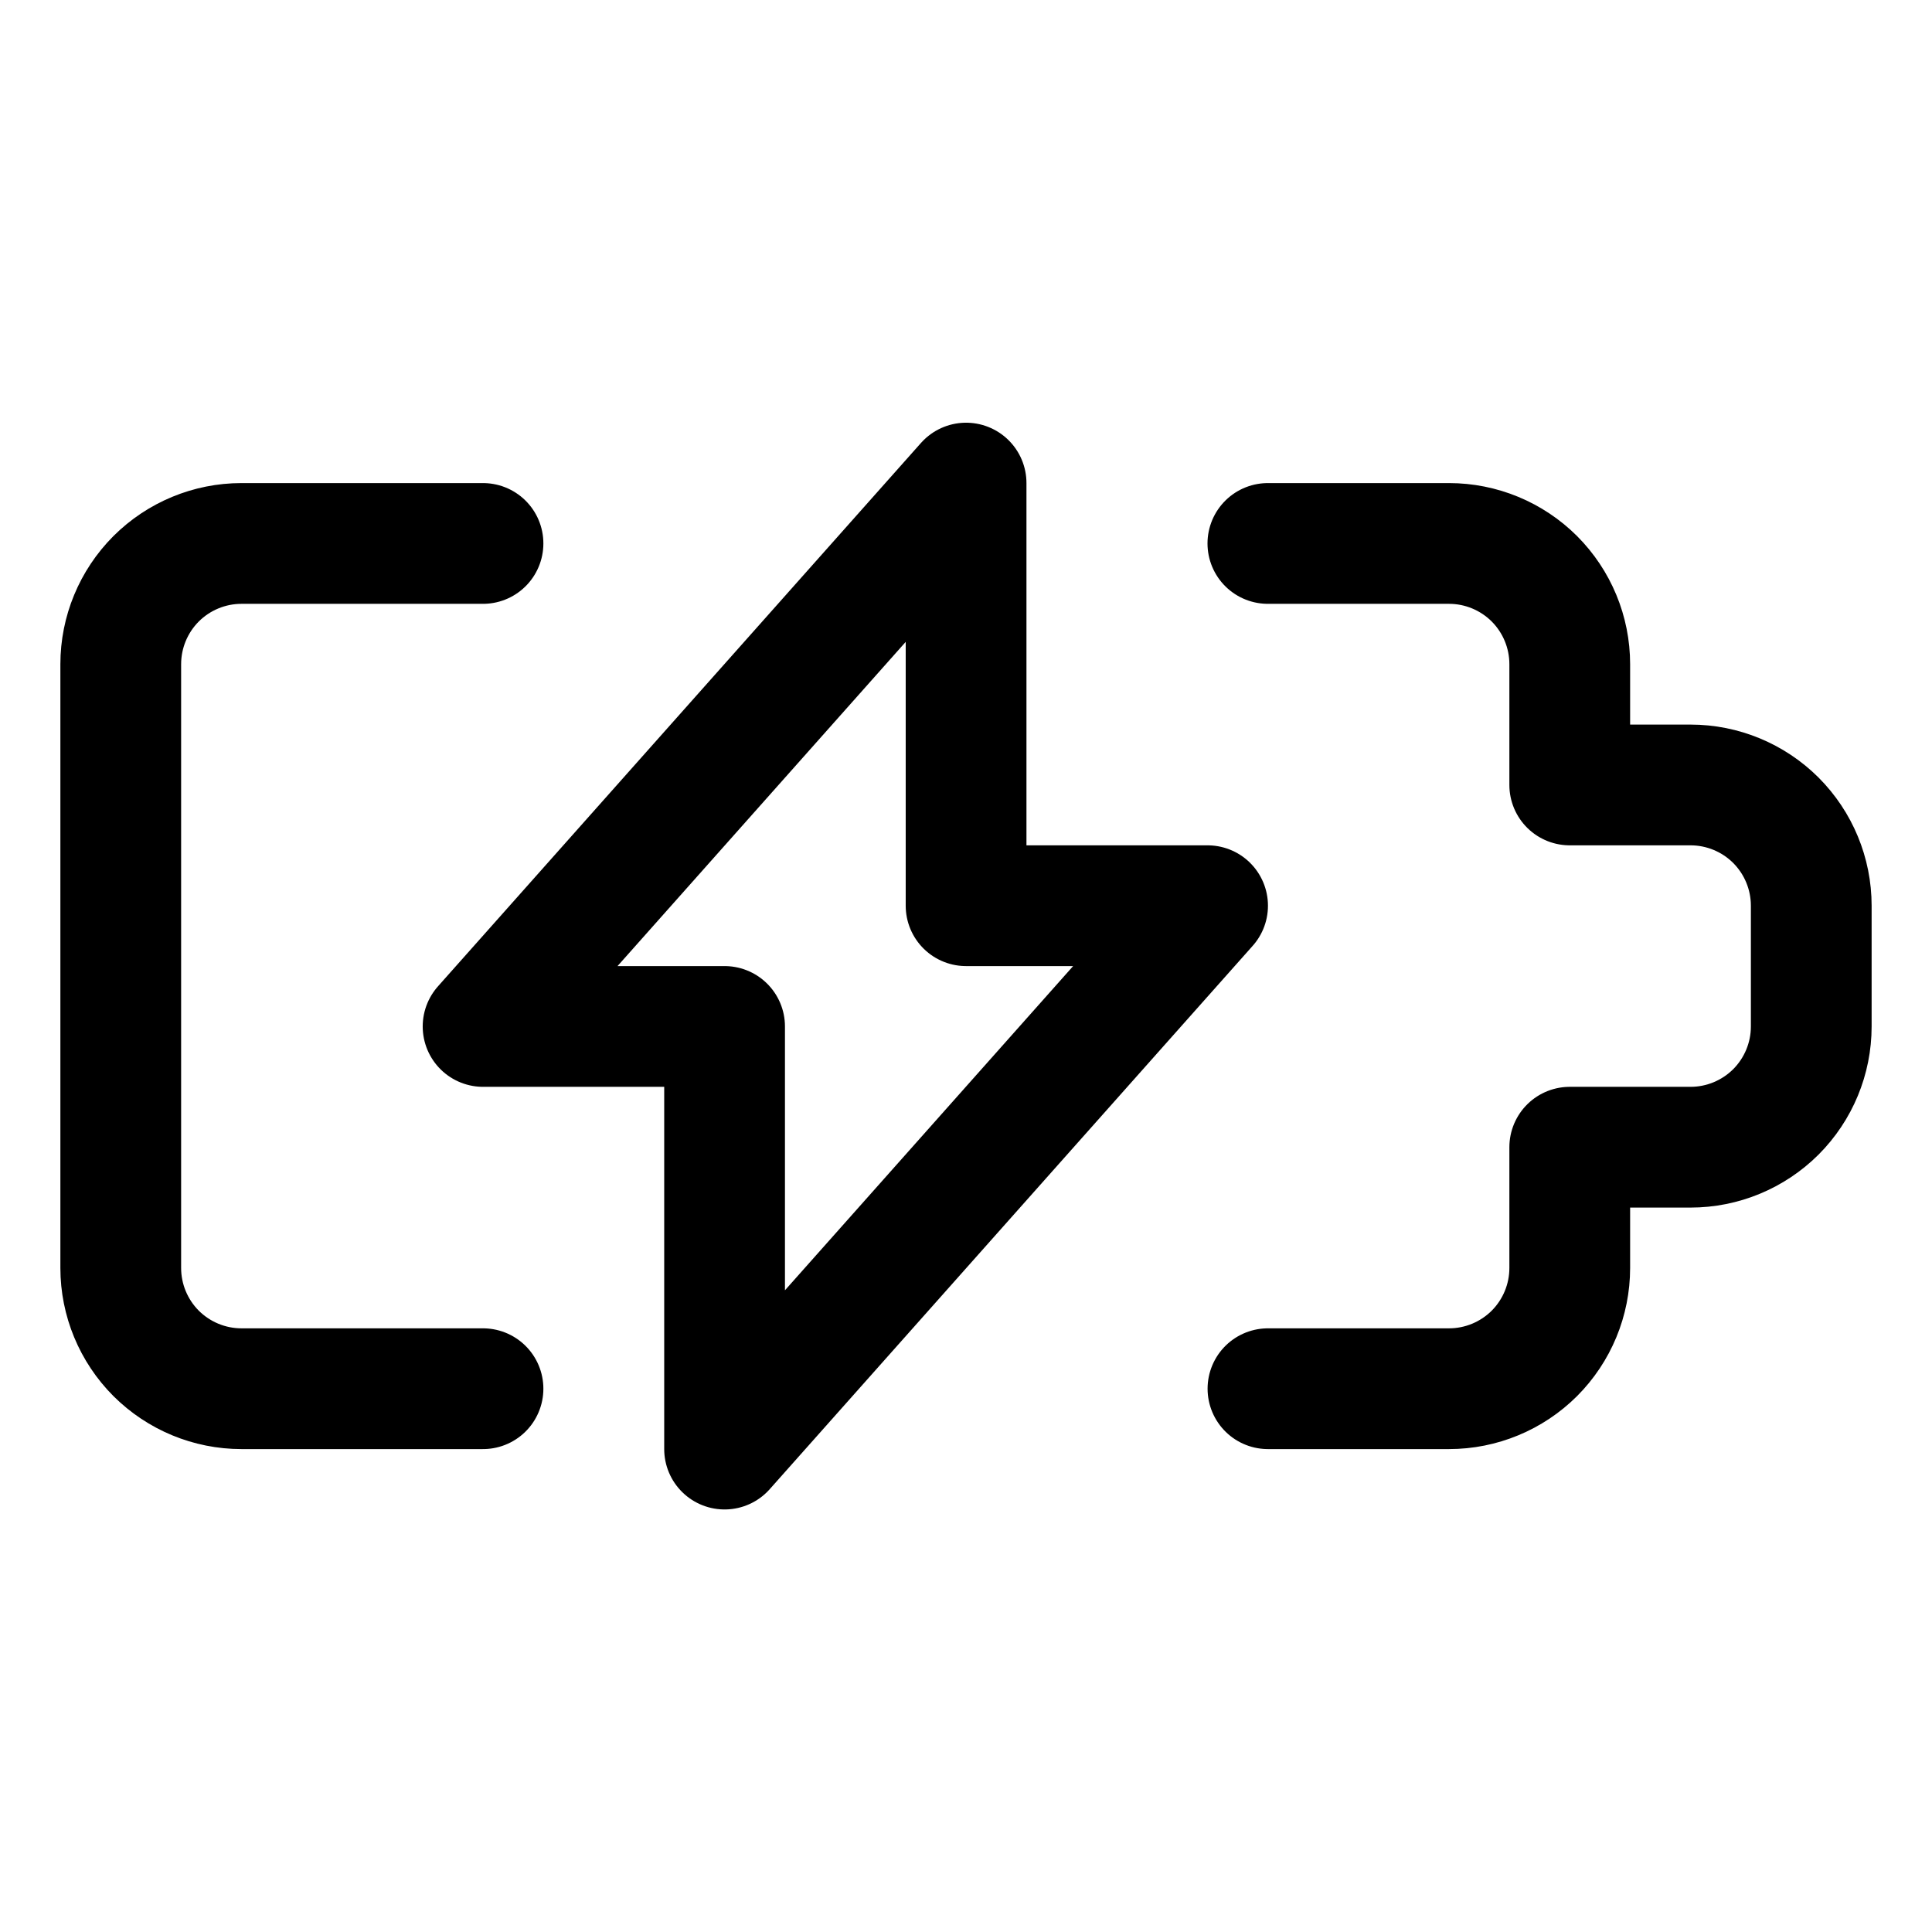 <svg width="24" height="24" viewBox="0 0 24 24" fill="none" xmlns="http://www.w3.org/2000/svg">
<path d="M15.751 17.251H18C18.398 17.251 18.779 17.093 19.061 16.812C19.342 16.53 19.5 16.149 19.5 15.751V14.251H21C21.398 14.251 21.779 14.093 22.061 13.812C22.342 13.53 22.5 13.149 22.5 12.751V11.251C22.5 10.853 22.342 10.472 22.061 10.19C21.779 9.909 21.398 9.751 21 9.751H19.5V8.251C19.5 7.853 19.342 7.472 19.061 7.19C18.779 6.909 18.398 6.751 18 6.751H15.75" stroke="black" stroke-width="1.5" stroke-linecap="round" stroke-linejoin="round"/>
<path d="M6 6.751H3C2.602 6.751 2.221 6.909 1.939 7.19C1.658 7.472 1.5 7.853 1.5 8.251V15.751C1.5 16.149 1.658 16.53 1.939 16.812C2.221 17.093 2.602 17.251 3 17.251H6" stroke="black" stroke-width="1.5" stroke-linecap="round" stroke-linejoin="round"/>
<path d="M12.001 6.001L6.001 12.751H9.001V18.001L15.001 11.251H12.001V6.001Z" stroke="black" stroke-width="1.5" stroke-linecap="round" stroke-linejoin="round"/>
</svg>
